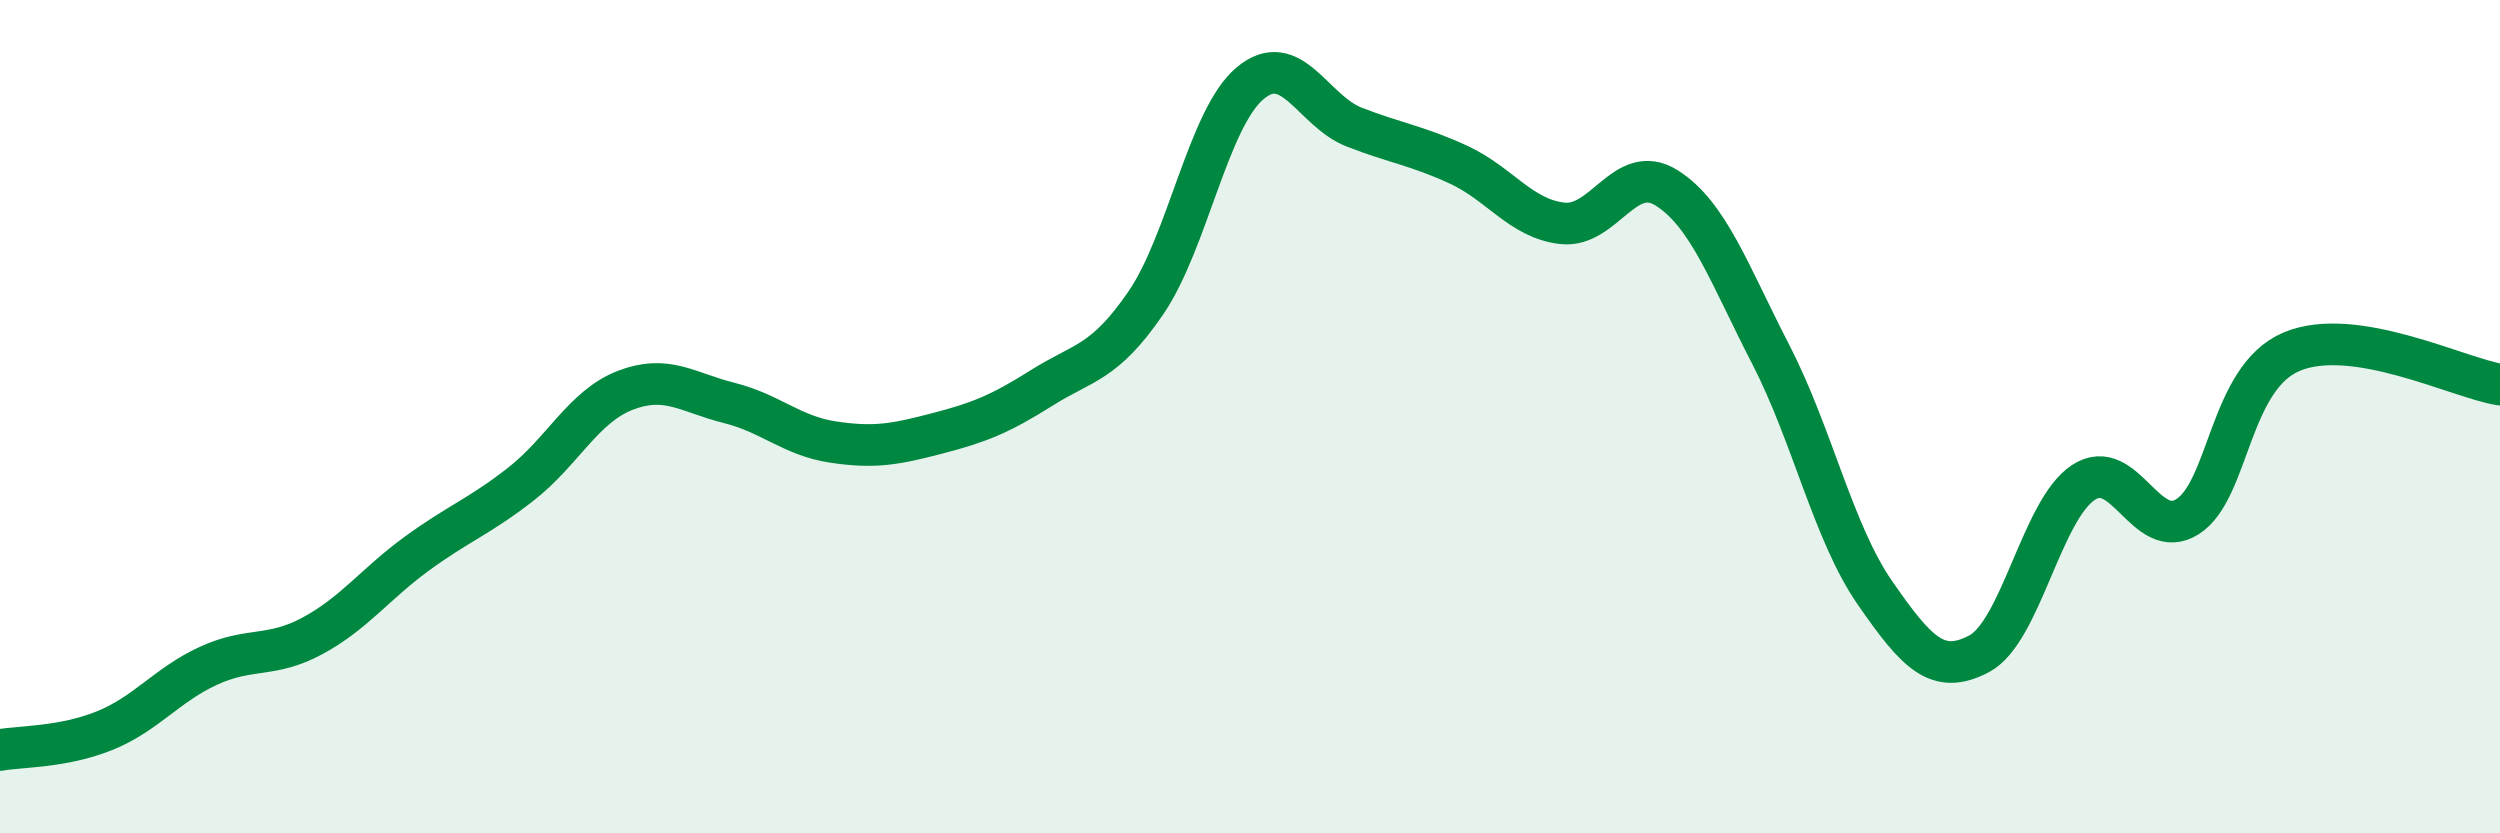 
    <svg width="60" height="20" viewBox="0 0 60 20" xmlns="http://www.w3.org/2000/svg">
      <path
        d="M 0,18 C 0.5,17.91 1.5,17.94 2.5,17.54 C 3.5,17.14 4,16.44 5,15.98 C 6,15.52 6.5,15.8 7.5,15.26 C 8.5,14.72 9,14.02 10,13.29 C 11,12.56 11.5,12.4 12.5,11.62 C 13.5,10.84 14,9.76 15,9.37 C 16,8.98 16.5,9.42 17.5,9.67 C 18.5,9.92 19,10.46 20,10.61 C 21,10.76 21.5,10.66 22.5,10.4 C 23.5,10.14 24,9.94 25,9.31 C 26,8.68 26.5,8.73 27.5,7.27 C 28.5,5.81 29,2.84 30,2 C 31,1.16 31.5,2.66 32.5,3.05 C 33.5,3.44 34,3.49 35,3.95 C 36,4.41 36.5,5.25 37.5,5.36 C 38.5,5.47 39,3.88 40,4.51 C 41,5.14 41.5,6.57 42.5,8.51 C 43.5,10.45 44,12.79 45,14.23 C 46,15.67 46.5,16.22 47.5,15.69 C 48.5,15.16 49,12.24 50,11.58 C 51,10.92 51.5,13.03 52.5,12.4 C 53.5,11.77 53.5,9.07 55,8.44 C 56.5,7.81 59,9.07 60,9.23L60 20L0 20Z"
        fill="#008740"
        opacity="0.1"
        stroke-linecap="round"
        stroke-linejoin="round"
      />
      <path
        d="M 0,18 C 0.5,17.91 1.5,17.94 2.5,17.54 C 3.5,17.14 4,16.44 5,15.98 C 6,15.52 6.5,15.8 7.5,15.26 C 8.5,14.72 9,14.02 10,13.29 C 11,12.56 11.5,12.4 12.5,11.62 C 13.5,10.84 14,9.76 15,9.37 C 16,8.98 16.5,9.42 17.5,9.67 C 18.5,9.92 19,10.46 20,10.61 C 21,10.76 21.5,10.66 22.5,10.4 C 23.5,10.14 24,9.94 25,9.31 C 26,8.68 26.5,8.73 27.5,7.27 C 28.5,5.81 29,2.84 30,2 C 31,1.16 31.5,2.66 32.5,3.05 C 33.5,3.44 34,3.49 35,3.95 C 36,4.41 36.5,5.25 37.5,5.36 C 38.5,5.47 39,3.88 40,4.51 C 41,5.14 41.5,6.57 42.5,8.51 C 43.5,10.45 44,12.79 45,14.23 C 46,15.67 46.5,16.22 47.5,15.69 C 48.5,15.16 49,12.24 50,11.58 C 51,10.92 51.5,13.03 52.5,12.4 C 53.5,11.77 53.5,9.07 55,8.44 C 56.5,7.81 59,9.07 60,9.23"
        stroke="#008740"
        stroke-width="1"
        fill="none"
        stroke-linecap="round"
        stroke-linejoin="round"
      />
    </svg>
  